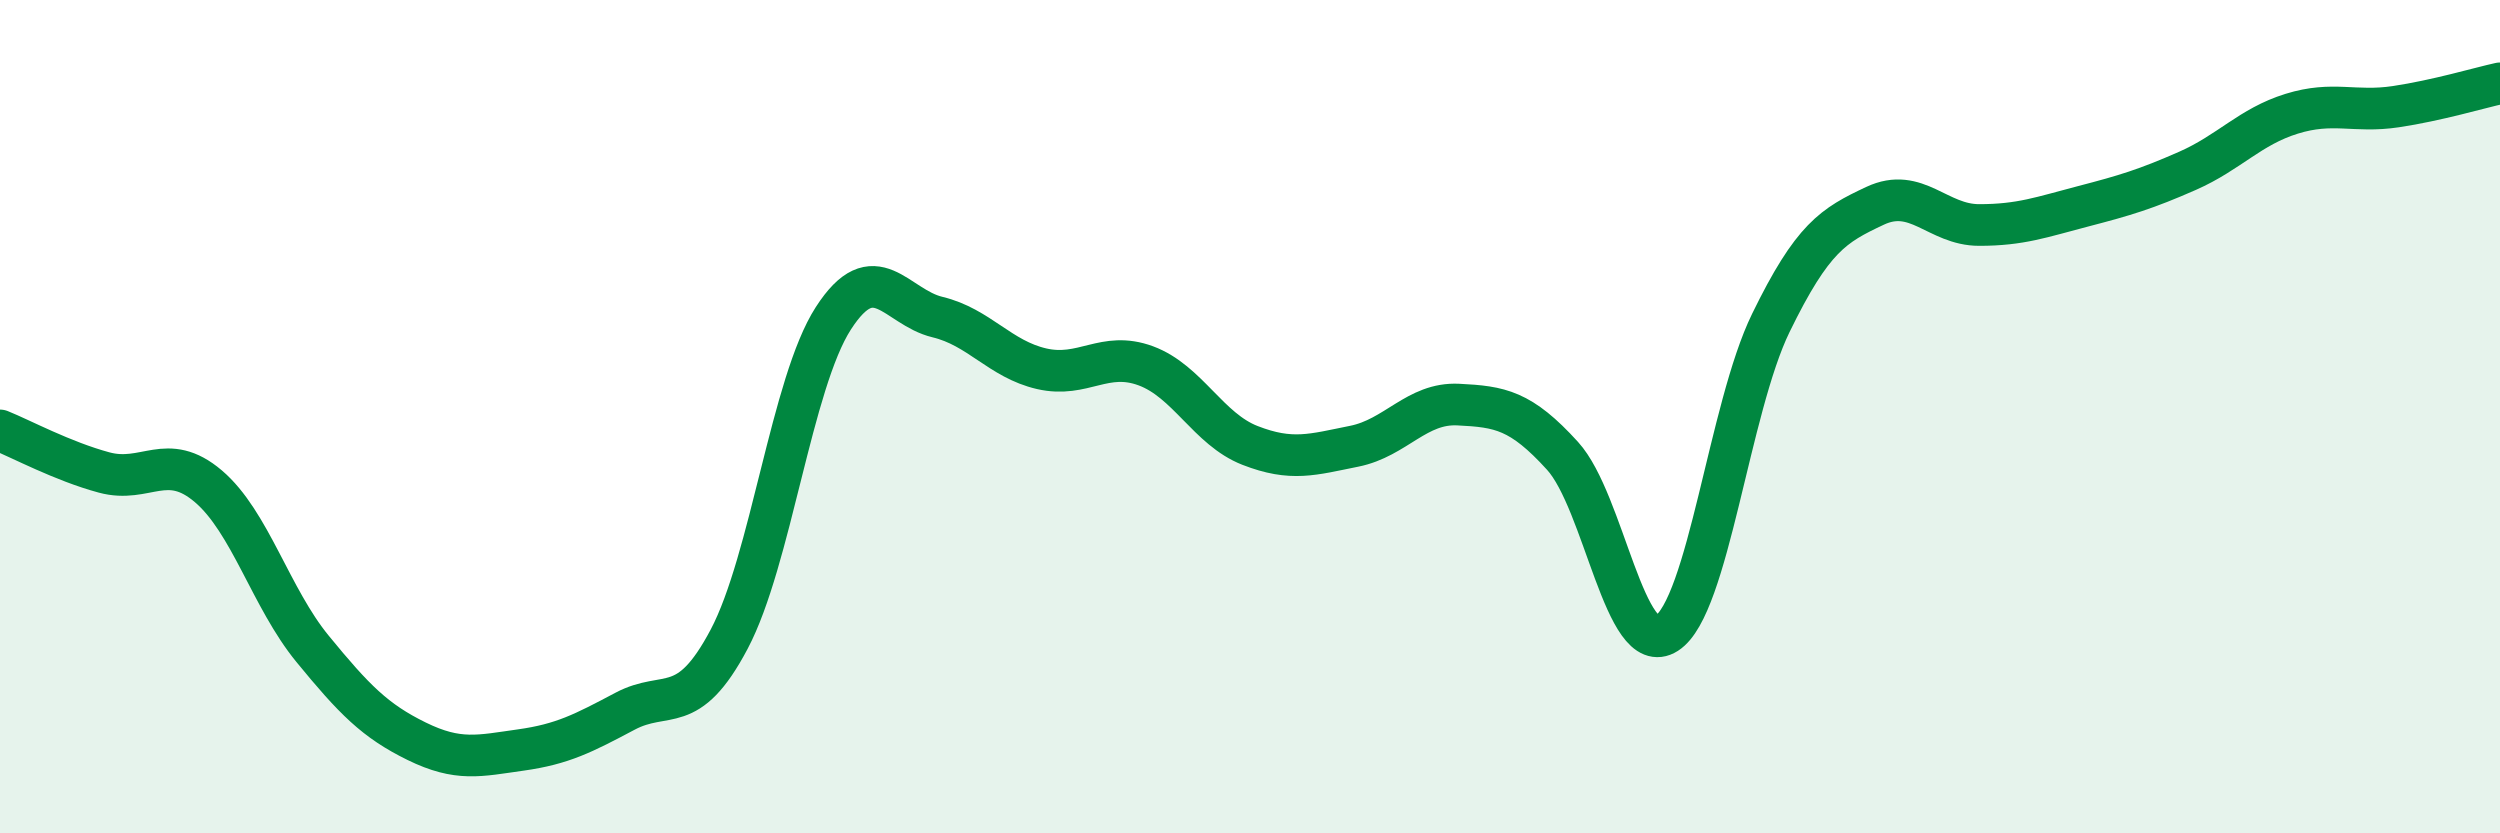 
    <svg width="60" height="20" viewBox="0 0 60 20" xmlns="http://www.w3.org/2000/svg">
      <path
        d="M 0,10.33 C 0.5,10.53 1.5,11.07 2.5,11.34 C 3.5,11.61 4,10.82 5,11.67 C 6,12.52 6.5,14.35 7.5,15.57 C 8.5,16.79 9,17.3 10,17.79 C 11,18.28 11.5,18.14 12.5,18 C 13.5,17.86 14,17.6 15,17.07 C 16,16.54 16.5,17.23 17.5,15.34 C 18.5,13.45 19,9.19 20,7.64 C 21,6.09 21.5,7.37 22.5,7.61 C 23.5,7.85 24,8.62 25,8.85 C 26,9.08 26.5,8.41 27.5,8.78 C 28.5,9.15 29,10.3 30,10.69 C 31,11.08 31.5,10.91 32.5,10.71 C 33.5,10.51 34,9.66 35,9.71 C 36,9.76 36.5,9.84 37.5,10.94 C 38.5,12.04 39,15.84 40,15.2 C 41,14.56 41.5,9.8 42.5,7.75 C 43.5,5.7 44,5.41 45,4.94 C 46,4.47 46.5,5.4 47.5,5.4 C 48.5,5.4 49,5.21 50,4.95 C 51,4.69 51.5,4.54 52.5,4.1 C 53.5,3.66 54,3.04 55,2.73 C 56,2.42 56.5,2.71 57.5,2.56 C 58.5,2.41 59.5,2.11 60,2L60 20L0 20Z"
        fill="#008740"
        opacity="0.1"
        stroke-linecap="round"
        stroke-linejoin="round"
      />
      <path
        d="M 0,10.33 C 0.5,10.53 1.5,11.07 2.5,11.34 C 3.5,11.61 4,10.82 5,11.67 C 6,12.52 6.5,14.35 7.5,15.57 C 8.5,16.79 9,17.3 10,17.79 C 11,18.28 11.5,18.14 12.5,18 C 13.5,17.86 14,17.6 15,17.07 C 16,16.54 16.5,17.23 17.5,15.34 C 18.5,13.45 19,9.19 20,7.64 C 21,6.09 21.5,7.37 22.5,7.61 C 23.5,7.85 24,8.62 25,8.85 C 26,9.08 26.5,8.41 27.5,8.78 C 28.5,9.15 29,10.3 30,10.69 C 31,11.08 31.5,10.91 32.5,10.71 C 33.5,10.51 34,9.66 35,9.71 C 36,9.76 36.5,9.84 37.5,10.94 C 38.5,12.04 39,15.84 40,15.2 C 41,14.56 41.5,9.8 42.5,7.75 C 43.5,5.7 44,5.41 45,4.94 C 46,4.47 46.5,5.4 47.5,5.4 C 48.5,5.4 49,5.21 50,4.95 C 51,4.69 51.5,4.54 52.5,4.1 C 53.5,3.66 54,3.04 55,2.73 C 56,2.42 56.5,2.71 57.5,2.56 C 58.5,2.41 59.5,2.11 60,2"
        stroke="#008740"
        stroke-width="1"
        fill="none"
        stroke-linecap="round"
        stroke-linejoin="round"
      />
    </svg>
  